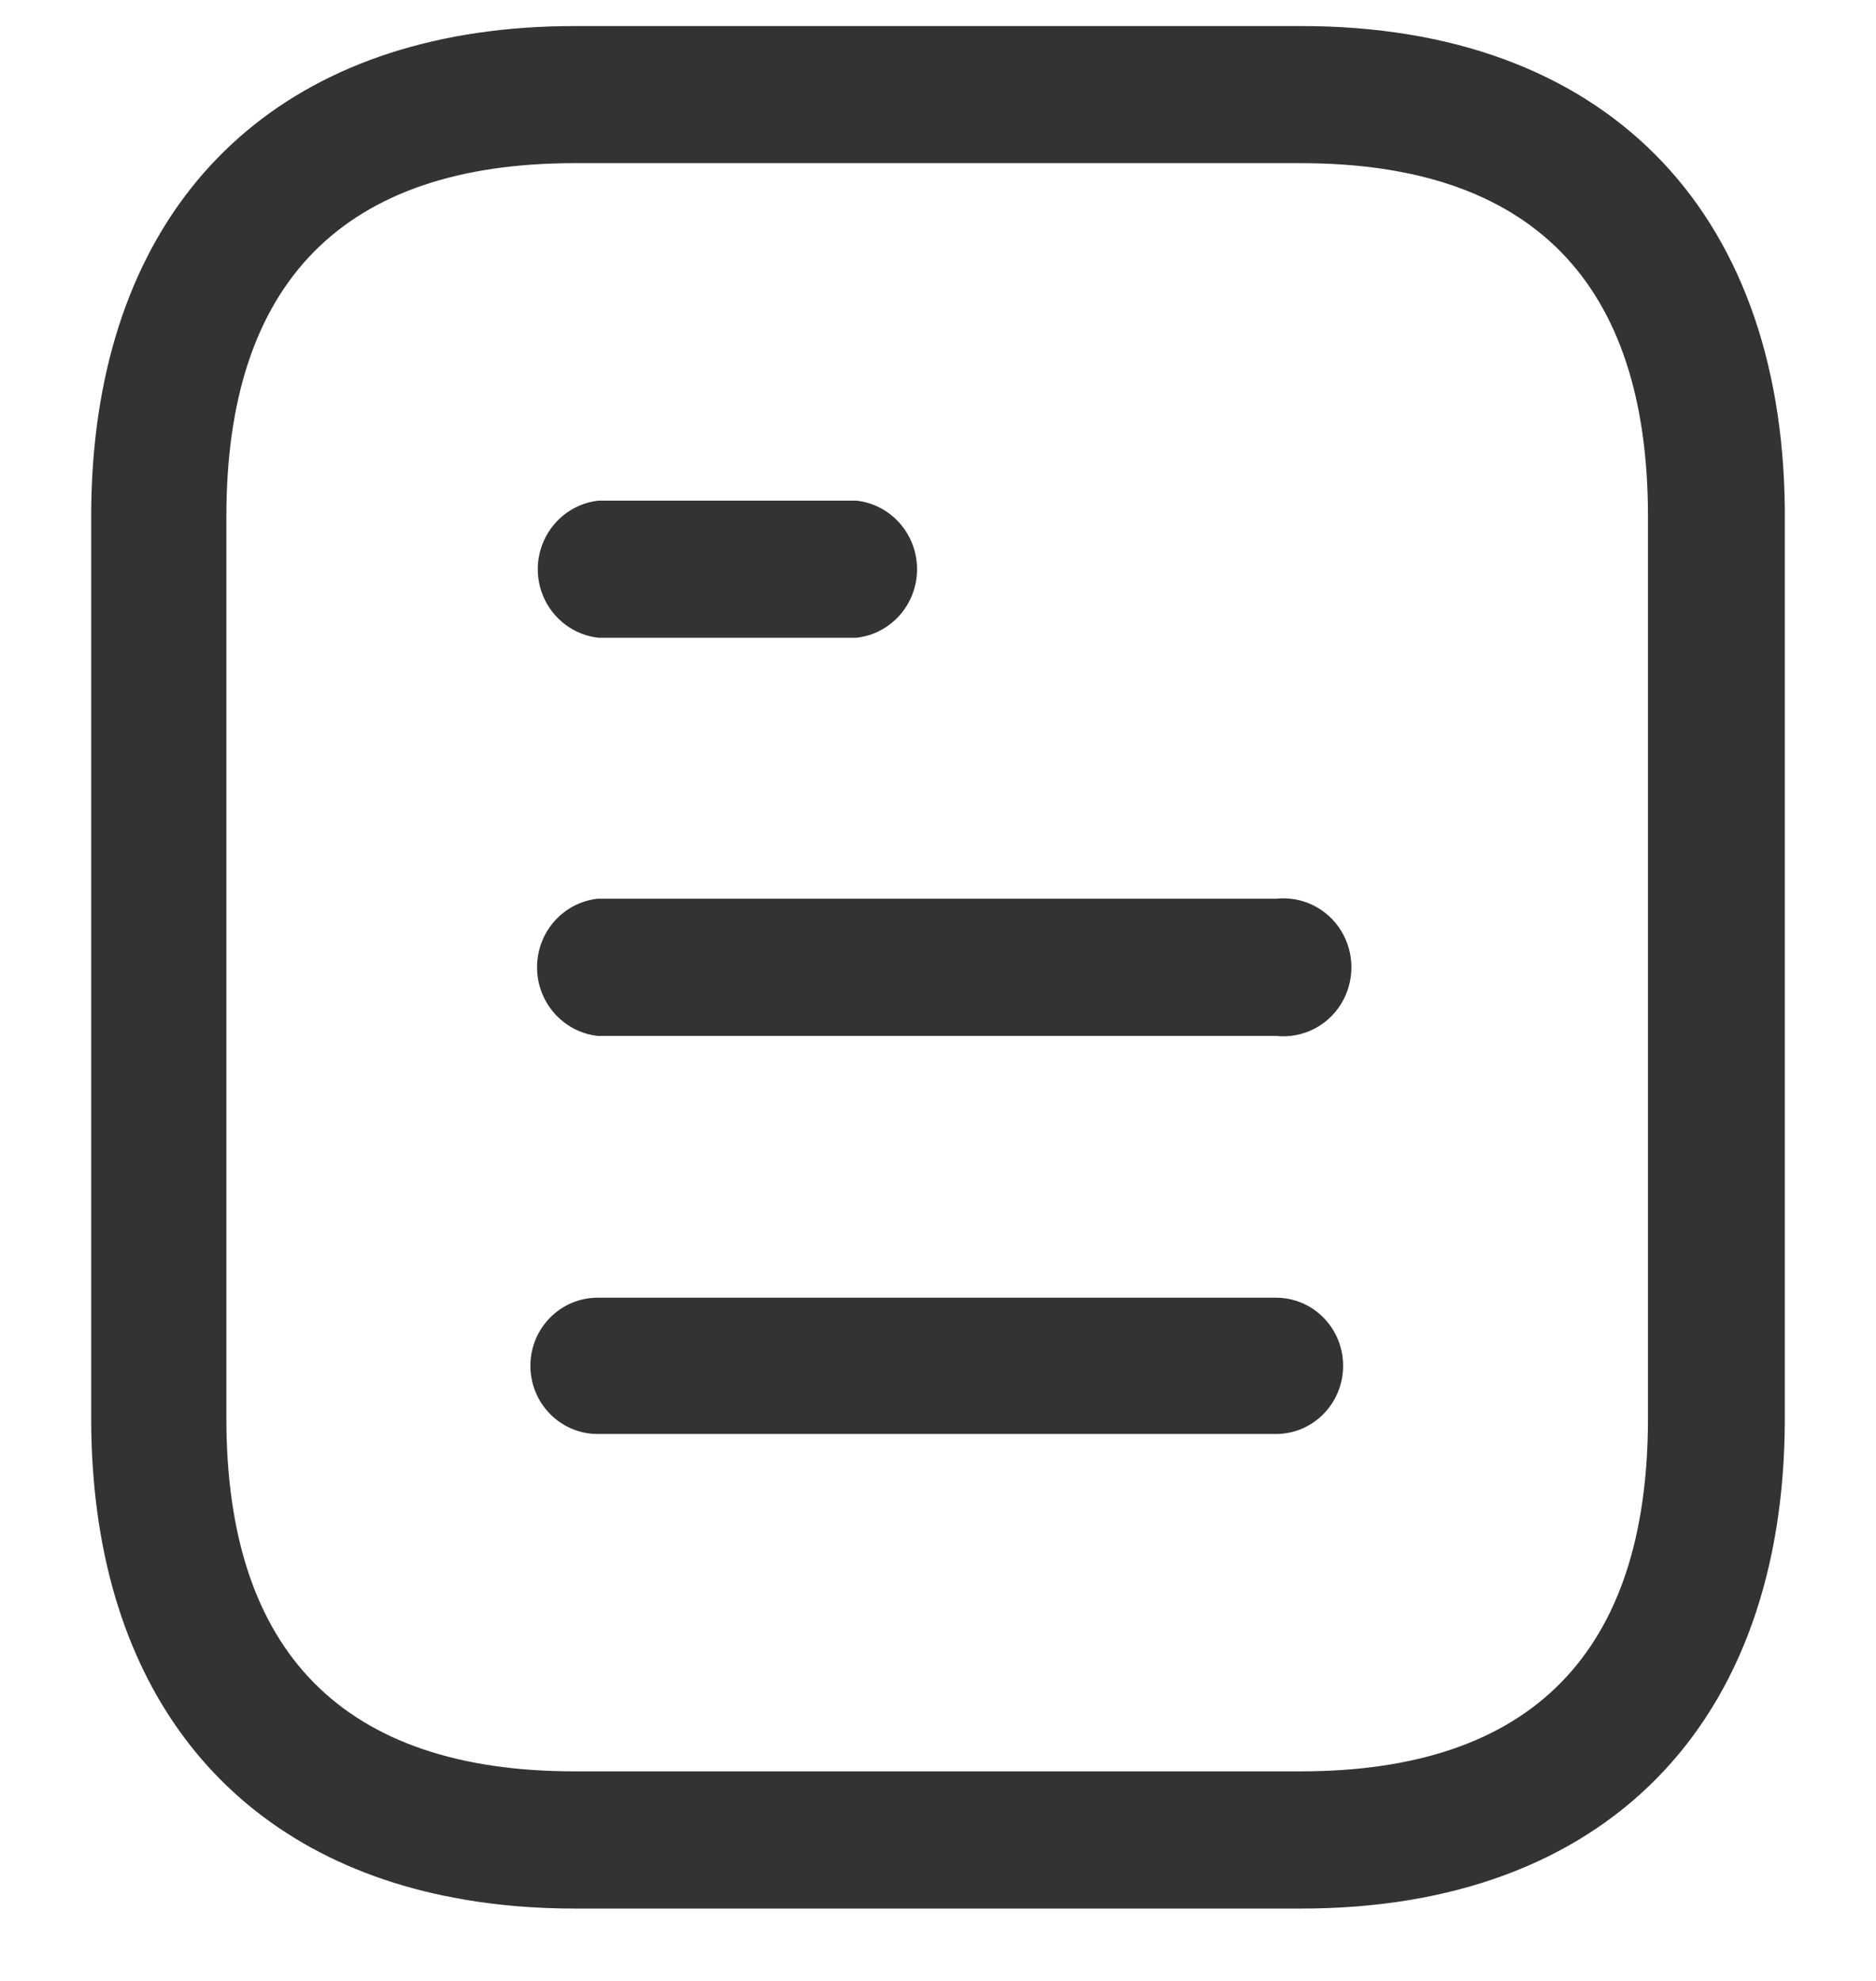 <svg width="18" height="19" viewBox="0 0 18 19" fill="none" xmlns="http://www.w3.org/2000/svg">
<path d="M12.487 0.25C15.373 0.25 17.098 1.983 17.125 4.883V13.603C17.125 16.543 15.395 18.306 12.487 18.306H5.513C5.142 18.306 4.789 18.277 4.456 18.22L4.26 18.183C2.119 17.738 0.875 16.098 0.875 13.603V4.953C0.875 4.651 0.893 4.362 0.929 4.086C1.244 1.662 2.91 0.25 5.513 0.25H12.487ZM12.479 1.565H5.513C3.296 1.565 2.172 2.706 2.172 4.953V13.603C2.172 15.85 3.296 16.99 5.513 16.99H12.479C14.696 16.99 15.812 15.85 15.812 13.603V4.953C15.812 2.706 14.696 1.565 12.479 1.565ZM12.244 12.447C12.599 12.447 12.887 12.739 12.887 13.1C12.887 13.461 12.599 13.754 12.244 13.754H5.734C5.378 13.754 5.089 13.461 5.089 13.1C5.089 12.739 5.378 12.447 5.734 12.447H12.244ZM12.244 8.62C12.492 8.593 12.735 8.712 12.867 8.926C13 9.141 13 9.414 12.867 9.63C12.735 9.844 12.492 9.963 12.244 9.936H5.734C5.403 9.898 5.153 9.615 5.153 9.278C5.153 8.94 5.403 8.657 5.734 8.62H12.244ZM8.218 4.802C8.549 4.839 8.799 5.122 8.799 5.46C8.799 5.797 8.549 6.08 8.218 6.117H5.742C5.411 6.08 5.16 5.797 5.16 5.46C5.16 5.122 5.411 4.839 5.742 4.802H8.218Z" fill="#333333"/>
</svg>
